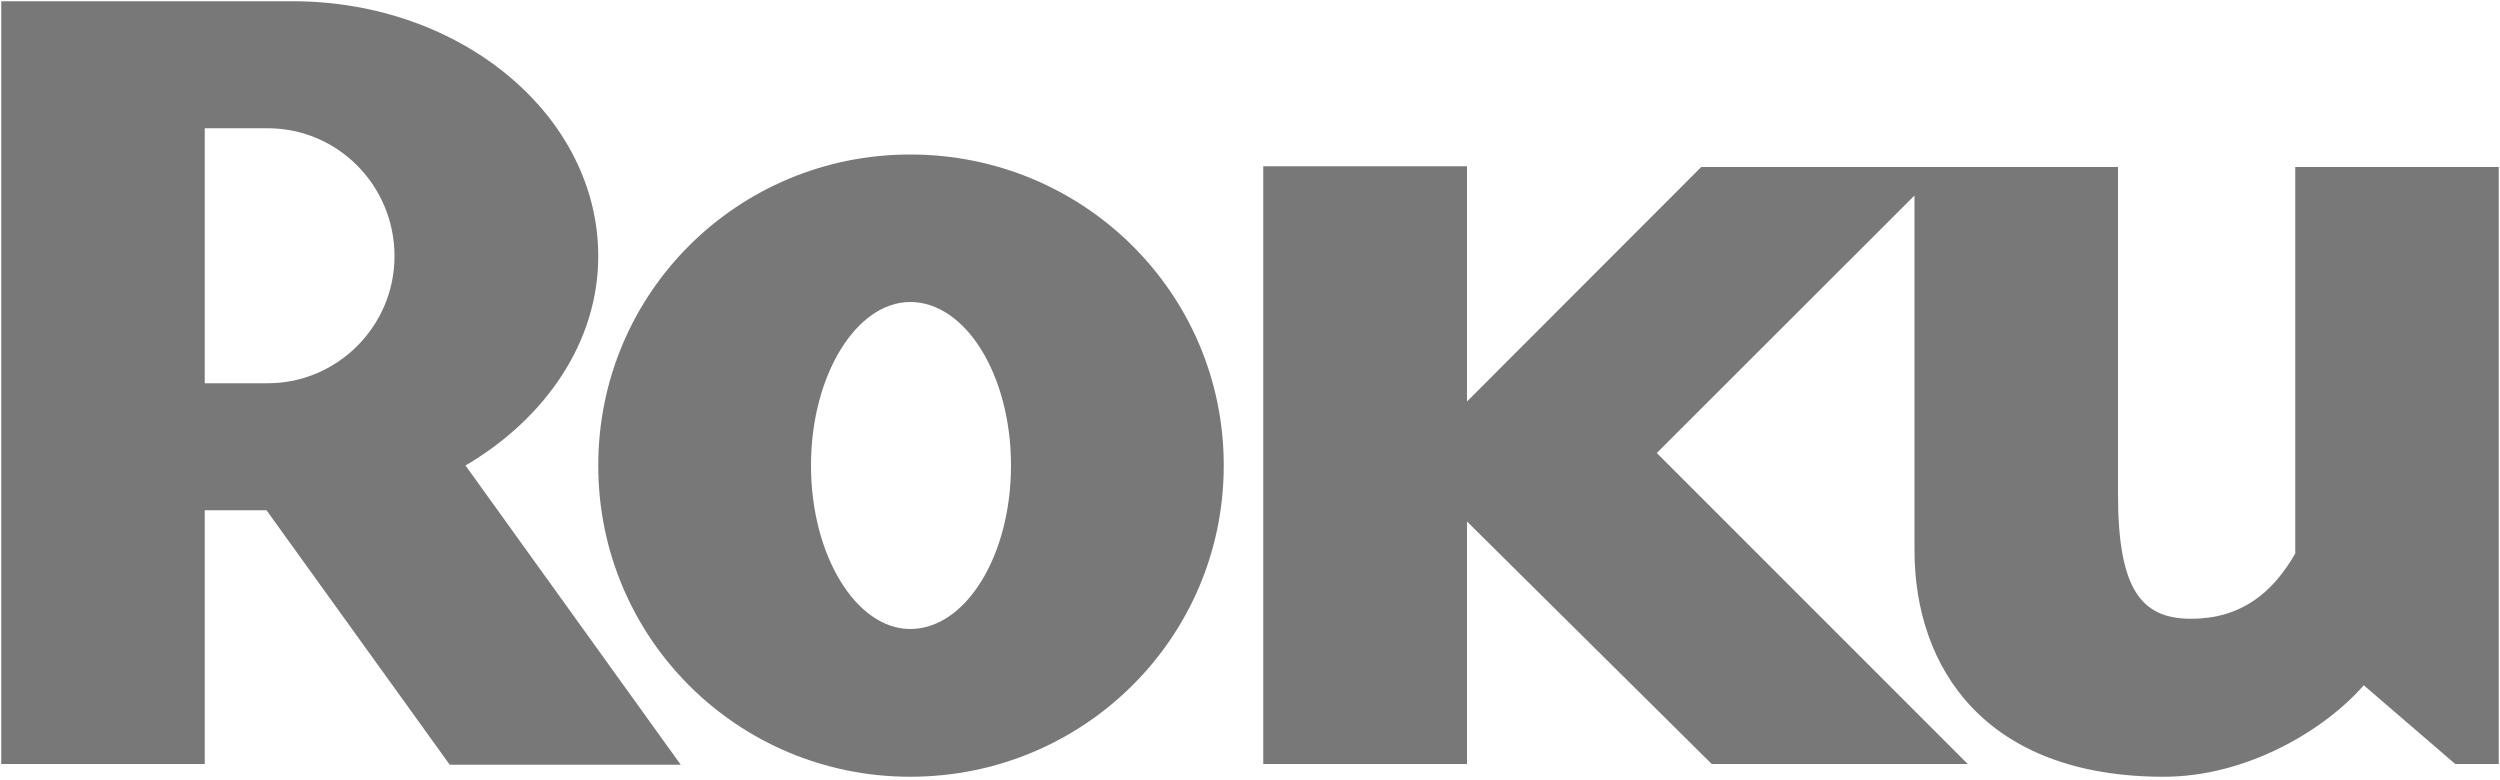 <svg version="1.2" xmlns="http://www.w3.org/2000/svg" viewBox="0 0 1000 312" width="1000" height="312">
	<title>Roku</title>
	<style>
		.s0 { fill: #787878 } 
	</style>
	<path id="path3023" class="s0" d="m272.3 305.9h-92.4l-73.3-101.8h-24.7v101.5h-81.4v-305.1h116.6c67.3 0 122.2 45.7 122.2 102 0 34.3-21.1 64.9-53.1 83.7zm-114.5-203.4c0-28.4-22.8-51.2-50.7-51.2h-25.2v102h25.2c27.9 0 50.7-22.9 50.7-50.8z"/>
	<path id="path3027" class="s0" d="m489.5 186.2c0 69.1-56.2 124.5-125.4 124.5-69 0-124.8-55.4-124.8-124.5 0-69.1 55.8-124.4 124.8-124.4 69.2 0 125.4 55.3 125.4 124.4zm-125.4-65.4c-21.5 0-39.7 29.2-39.7 65.4 0 36.2 18.2 65.4 39.7 65.4 22.1 0 40.3-29.2 40.3-65.4 0-36.2-18.2-65.4-40.3-65.4z"/>
	<path id="path3031" class="s0" d="m680.5 66.8l-93.7 93.8v-94.1h-81.5v239.1h81.5v-97l97.9 97h102.4l-124.4-124.4 103.1-103v141.9c0 47.1 28.3 90.6 99.7 90.6 33.8 0 64.9-19.2 80-36.6l36.6 31.5h17.4v-238.8h-81.4v124.4 30.2c-9.2 16-21.9 26.1-41.7 26.1-20 0-29.2-11.9-29.2-49.8v-10.1-120.8z"/>
</svg>